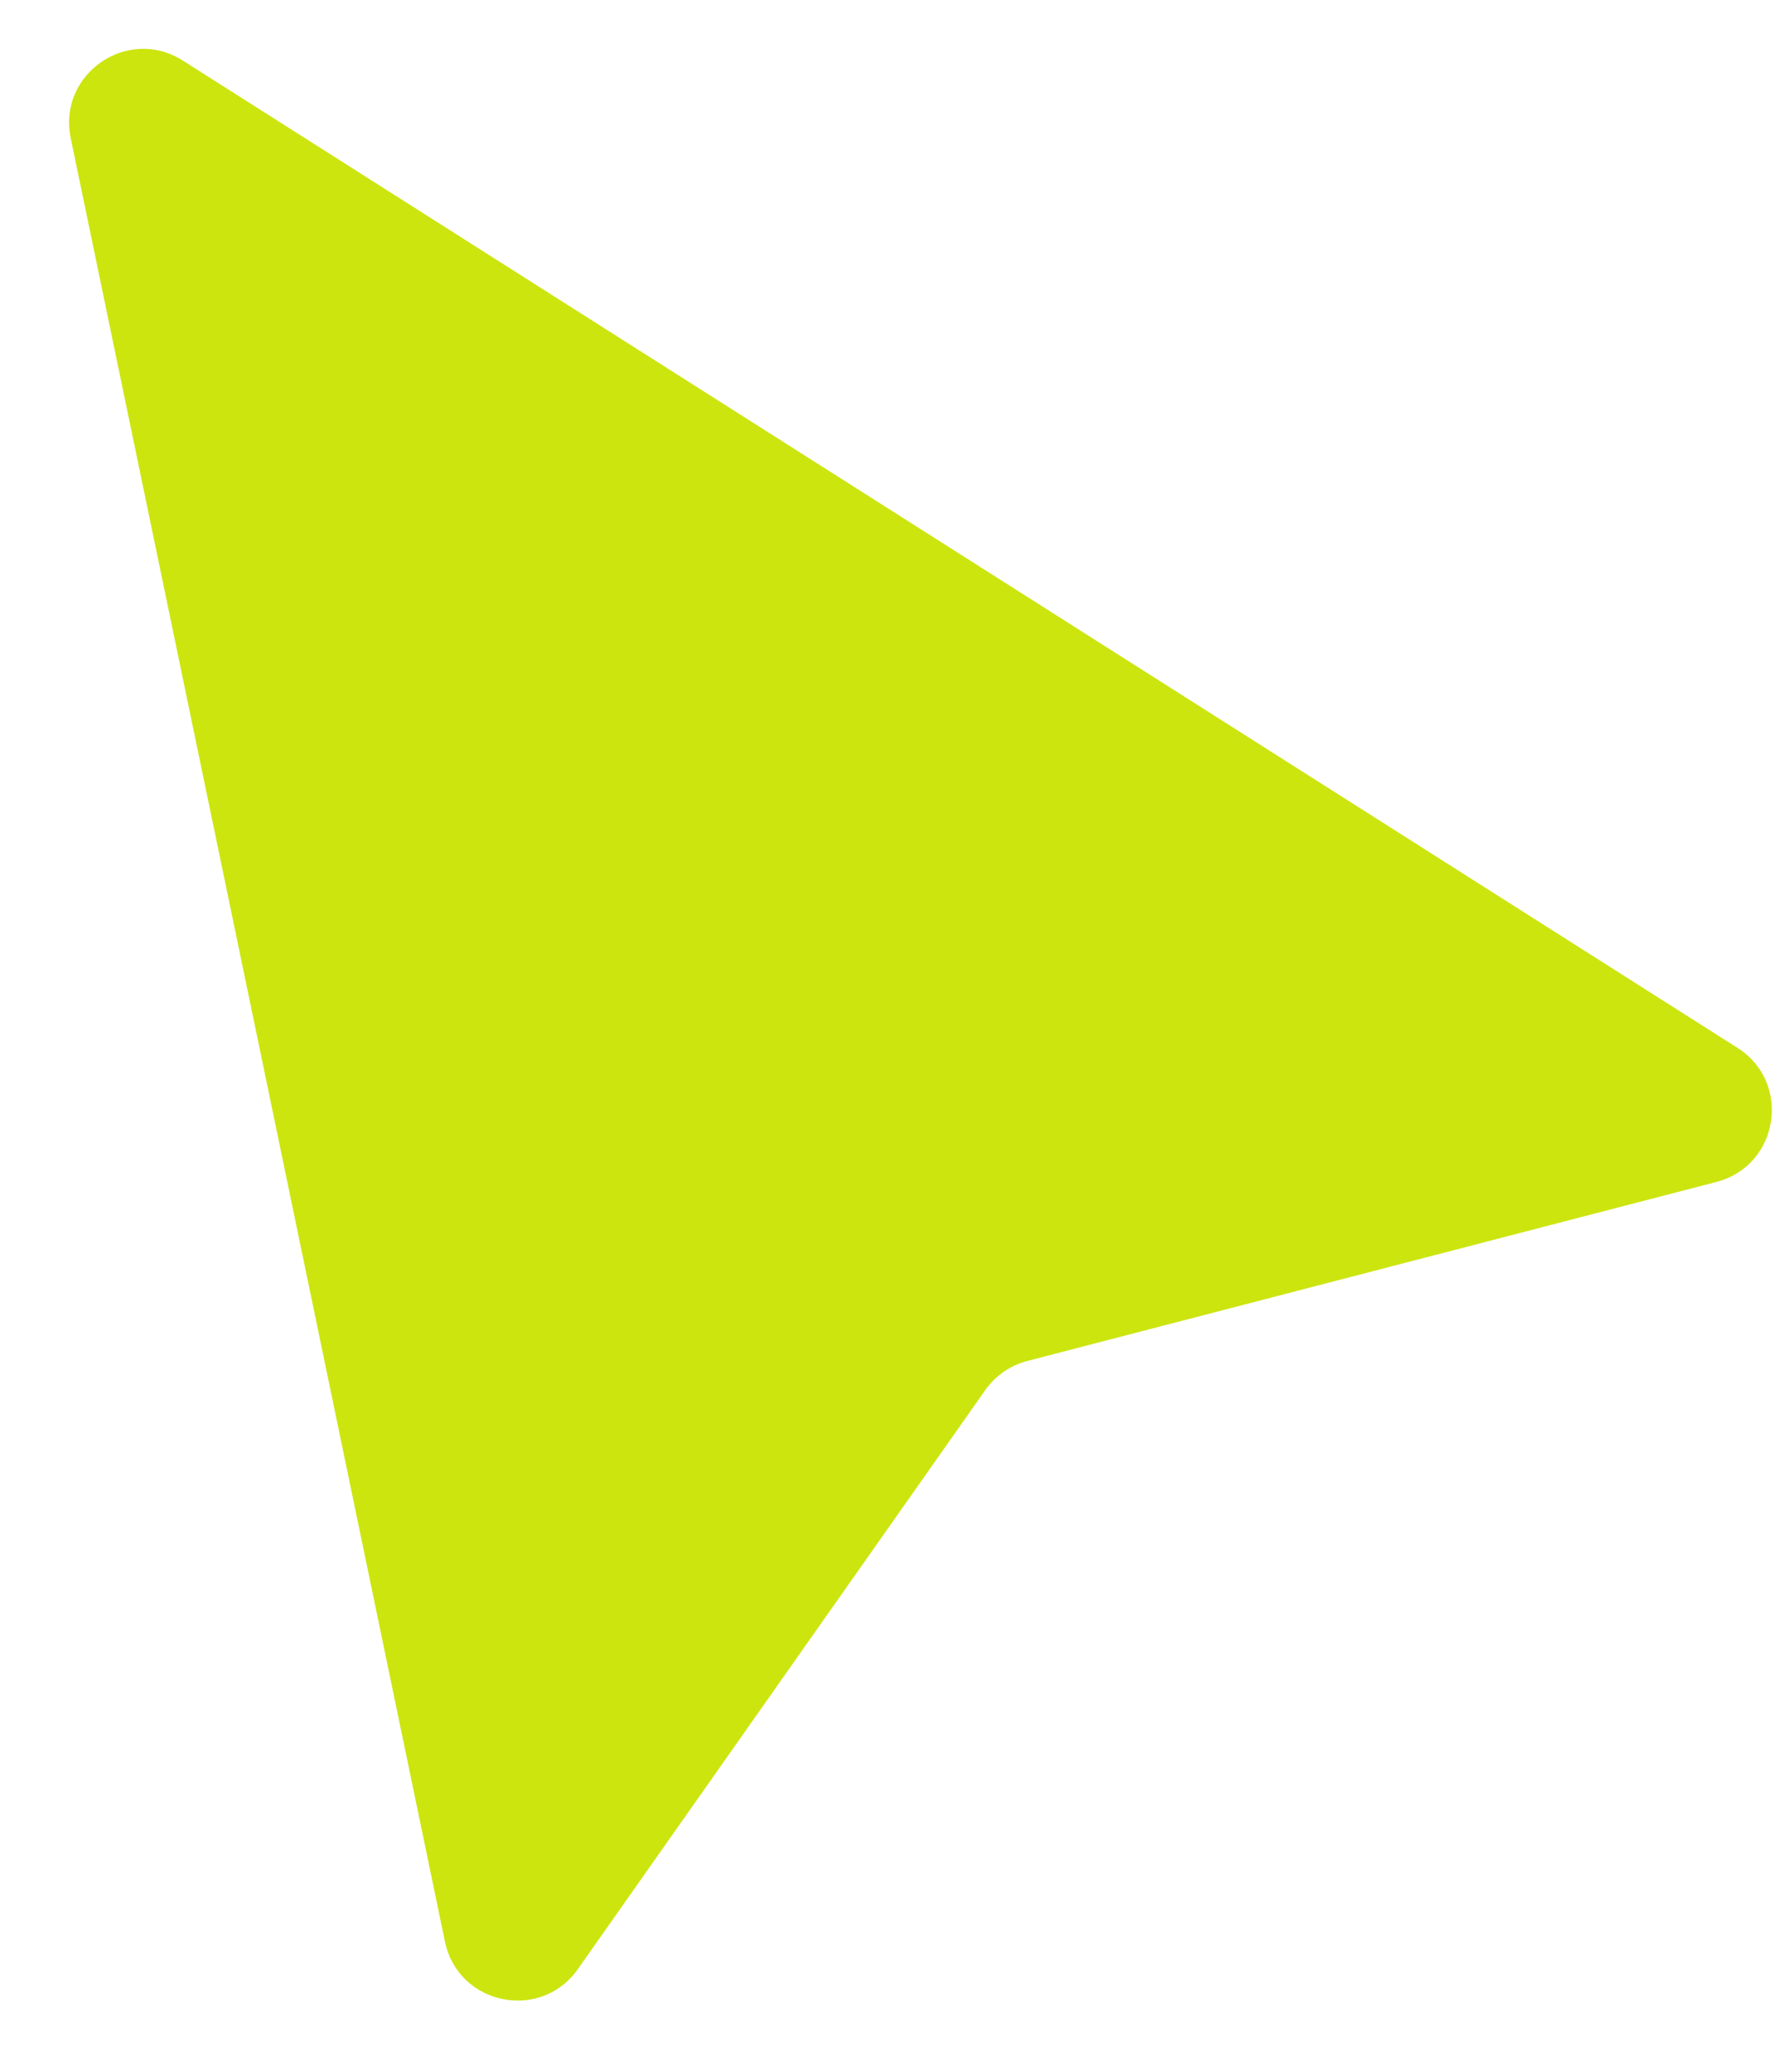 <?xml version="1.0" encoding="UTF-8"?> <svg xmlns="http://www.w3.org/2000/svg" width="24" height="28" viewBox="0 0 24 28" fill="none"><path d="M0.956 1.866C0.777 1.001 1.725 0.345 2.471 0.818L23.493 14.162C24.231 14.631 24.055 15.754 23.208 15.974L13.889 18.394C13.66 18.454 13.459 18.593 13.323 18.786L7.813 26.613C7.309 27.329 6.194 27.097 6.016 26.241L0.956 1.866Z" fill="#CCE50F"></path></svg> 
